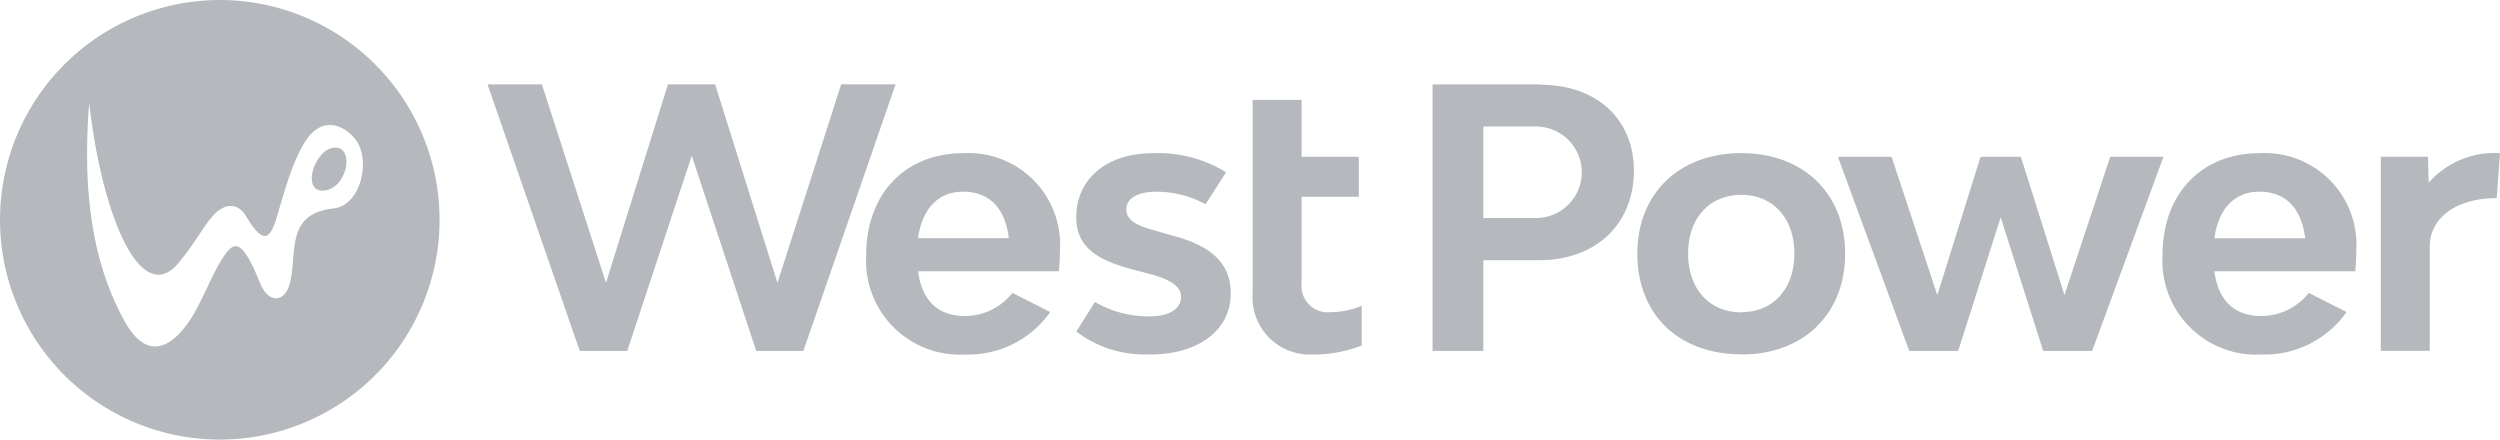 <svg xmlns="http://www.w3.org/2000/svg" width="166.006" height="29.188" viewBox="0 0 166.006 29.188">
  <g id="Group_872" data-name="Group 872" transform="translate(-1354.996 -606.729)">
    <g id="westpower_new_logo_fin" transform="translate(-726.731 -12763.068)">
      <g id="_1511144896" transform="translate(2081.731 13369.799)">
        <path id="Path_1" data-name="Path 1" d="M2096.32,13369.8a14.594,14.594,0,1,1-14.594,14.595A14.6,14.6,0,0,1,2096.32,13369.8Zm-8.676,6.883c-.41,5.381.053,10.268,2.343,14.422,1.524,2.765,3.122,1.624,4.121.282.9-1.2,1.608-3.2,2.353-4.373s1.269-1.583,2.536,1.588c.551,1.374,1.707,1.354,2.02-.163.418-2.026-.26-4.458,2.858-4.8,1.87-.2,2.555-3.413,1.343-4.718-1.011-1.089-2.2-1.1-3.03,0-.975,1.288-1.6,3.7-2.081,5.287-.435,1.438-.853,1.931-2.04-.047-.586-.977-1.5-.883-2.3.083-.676.814-1.047,1.623-2.176,3.006-2.431,2.95-5.021-2.75-5.941-10.55Zm16.35,2.915c1.336,0,.746,2.907-.908,2.859-1.336-.057-.426-2.857.914-2.857Z" transform="translate(-2081.73 -13369.801)" fill="#b5b9be" fill-rule="evenodd"/>
        <path id="Path_2" data-name="Path 2" d="M5396.19,13947.5c1.77,0,2.8,1.124,3.036,3.086H5393.2C5393.46,13948.7,5394.49,13947.5,5396.19,13947.5Zm-8.094-7.127-4.233,13.177-4.137-13.177h-3.134l-4.113,13.177-4.257-13.177h-3.61l6.123,17.7h3.156l4.282-12.961,4.281,12.961h3.132l6.123-17.7Zm105.414,6.529-.048-1.721h-3.132v12.889h3.251v-6.912c0-1.935,1.77-3.229,4.447-3.229l.217-2.988a5.839,5.839,0,0,0-4.735,1.959Zm-11.241.6c1.769,0,2.8,1.124,3.037,3.086h-6.026c.26-1.888,1.29-3.088,2.99-3.088Zm6.433,3.923a6.088,6.088,0,0,0-6.433-6.481c-3.85,0-6.433,2.7-6.433,6.768a6.237,6.237,0,0,0,6.6,6.6,6.64,6.64,0,0,0,5.62-2.822l-2.511-1.27a4,4,0,0,1-3.158,1.534c-1.889,0-2.868-1.148-3.108-2.97h9.351a12.043,12.043,0,0,0,.07-1.285Zm-16.34-6.241-3.038,9.182-2.894-9.182h-2.679l-2.87,9.182-3.037-9.182h-3.563l4.735,12.889h3.252l2.821-8.871,2.822,8.871h3.253l4.735-12.889Zm-24.488,10.328c-2.128,0-3.539-1.552-3.539-3.9s1.411-3.9,3.539-3.9c2.1,0,3.515,1.554,3.515,3.9s-1.409,3.889-3.519,3.889Zm0,2.8c4.113,0,6.887-2.677,6.887-6.7,0-3.992-2.774-6.672-6.887-6.672-4.136,0-6.911,2.68-6.911,6.672,0,4.089,2.777,6.688,6.907,6.688Zm-13.693-9.064h-3.444v-6.072h3.444a3.036,3.036,0,1,1,0,6.071Zm.358-8.872h-7.174v17.7h3.372v-6.024h3.683c3.8,0,6.313-2.393,6.313-5.957,0-3.394-2.463-5.693-6.193-5.693Zm-14.123,15.137a1.748,1.748,0,0,1-1.747-1.935v-5.738h3.8v-2.655h-3.8v-3.78h-3.252v12.843a3.8,3.8,0,0,0,3.945,4.065,8.825,8.825,0,0,0,3.3-.6v-2.632a5.669,5.669,0,0,1-2.252.42Zm-11.809,2.8c3.228,0,5.357-1.626,5.357-4.065,0-2.272-1.721-3.276-3.946-3.85l-1.053-.311c-1.124-.287-1.937-.646-1.937-1.411,0-.743.79-1.173,1.986-1.173a6.7,6.7,0,0,1,3.276.837l1.363-2.129a8.631,8.631,0,0,0-4.879-1.266c-3.037,0-5.069,1.7-5.069,4.257,0,2.032,1.507,2.869,3.683,3.444l1.076.285c1.291.334,2.2.765,2.2,1.555s-.813,1.291-2.009,1.291a7.025,7.025,0,0,1-3.707-.954l-1.243,1.961a7.476,7.476,0,0,0,4.9,1.517Zm-5.984-6.887a6.088,6.088,0,0,0-6.432-6.481c-3.851,0-6.435,2.7-6.435,6.768a6.237,6.237,0,0,0,6.6,6.6,6.638,6.638,0,0,0,5.62-2.822l-2.511-1.27a4,4,0,0,1-3.157,1.534c-1.89,0-2.869-1.148-3.109-2.97h9.35a11.89,11.89,0,0,0,.071-1.285Z" transform="translate(-5332.243 -13934.774)" fill="#b5b9be"/>
      </g>
    </g>
  </g>
</svg>